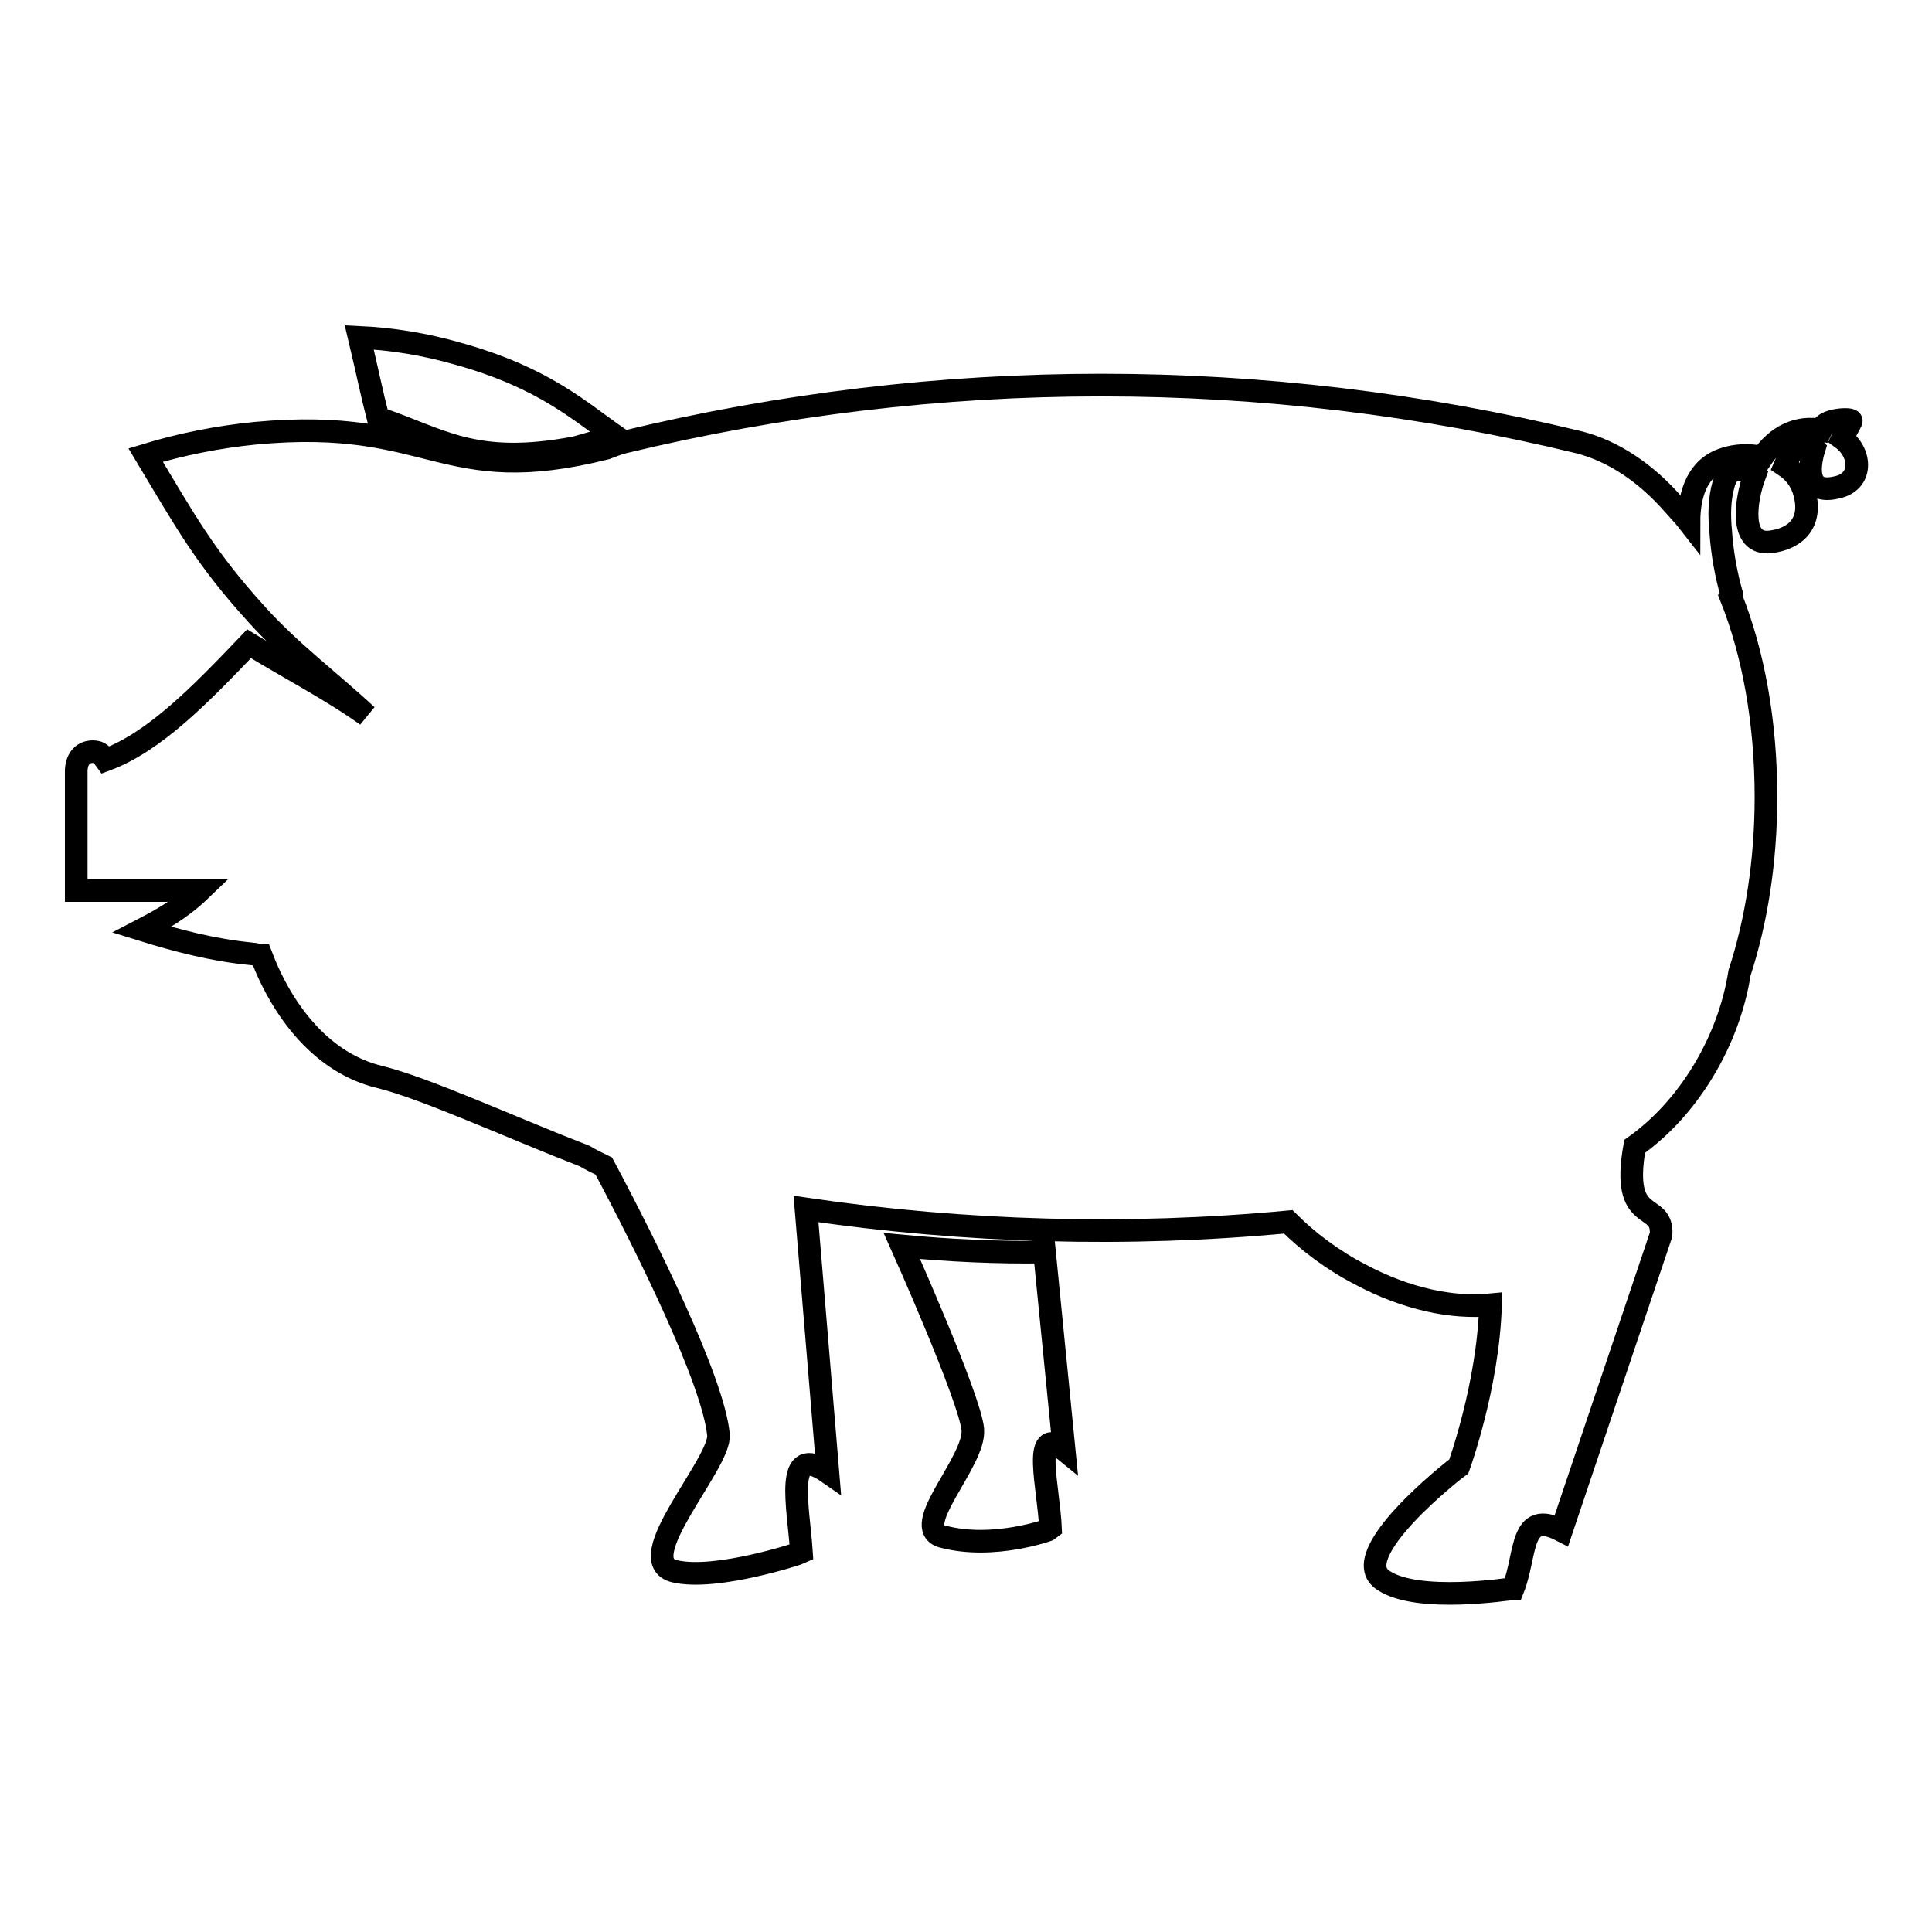 <?xml version="1.0" encoding="utf-8"?>
<!-- Svg Vector Icons : http://www.onlinewebfonts.com/icon -->
<!DOCTYPE svg PUBLIC "-//W3C//DTD SVG 1.1//EN" "http://www.w3.org/Graphics/SVG/1.1/DTD/svg11.dtd">
<svg version="1.1" xmlns="http://www.w3.org/2000/svg" xmlns:xlink="http://www.w3.org/1999/xlink" x="0px" y="0px" viewBox="0 0 256 256" enable-background="new 0 0 256 256" xml:space="preserve">
<g> <path stroke-width="3" fill-opacity="0" stroke="#000000"  d="M141,192.1l-2.6-26.2c-6.3,0.1-12.6-0.2-18.9-0.8c0,0,9,20.1,9.4,24.3c0.4,4.2-8.5,13-4,14.2 c6.7,1.8,14.2-0.9,14.3-1C139,197.3,136.6,188.5,141,192.1L141,192.1z M76.3,59.3c0.7-0.2,1.4-0.4,2.1-0.6c1.2-0.2,2.4-0.4,3.6-0.6 c-5.2-3.6-9.8-8-21.2-11.2c-4.5-1.3-8.9-2-13.2-2.2c1,4.2,1.7,7.6,2.5,10.7C58.3,58.1,62.7,61.9,76.3,59.3L76.3,59.3z M244.1,58.1 c0.4-0.9,0.9-1.6,1.2-2.3c0.2-0.4-3.2-0.3-3.8,0.8c-0.1,0.1-0.1,0.2-0.2,0.4c-3.1-0.6-5.9,0.8-7.8,3.6c-1.7-0.4-3.5-0.3-5,0.2 c-3.5,1.1-4.7,4.5-4.7,8.4c-0.7-0.9-1.4-1.6-2.1-2.4c-3.5-4-7.8-7-12.5-8.2c-41.7-10.1-84.8-10.1-126.6,0c-0.8,0.2-1.5,0.5-2.3,0.8 c-21.9,5.5-22.8-4.2-46.4-2c-5.1,0.5-10,1.5-14.6,2.9c5.4,9,7.9,13.6,14.7,21.1c4.5,5,10,9.1,14.6,13.4C44,91.5,38.4,88.6,33,85.3 c-6.4,6.7-12.5,13-19,15.4c-0.5-0.7-0.8-1.1-1.7-1.1c-1.5,0-2.2,1.2-2.2,2.6V118h16.4c-2.6,2.5-5.2,3.9-7.7,5.2 c4.5,1.4,9.4,2.7,14.6,3.2c0.4,0,0.8,0.2,1.2,0.2c2.9,7.6,8.2,14.3,15.7,16.1c6.1,1.5,17.4,6.7,27.2,10.5c0.8,0.5,1.7,0.9,2.5,1.3 c5.6,10.5,14.5,28.4,15.2,35.6c0.4,3.7-11.8,16.7-5.8,18.1c5.5,1.3,16.6-2.4,16.8-2.5c-0.4-6.1-2.4-14.7,3.5-10.6l-2.9-34.9 c21.2,3.1,42.6,3.7,63.9,1.7c2.6,2.6,5.9,5.1,9.6,7c6,3.2,12.1,4.5,17.2,4c-0.3,10.7-4.2,21.4-4.2,21.4c-0.7,0.5-15.1,11.8-10,15.1 c4.6,3.1,16.9,1.1,17.2,1.1c1.8-4.5,0.8-10.6,6.4-7.7l13.2-39.2c0.3-4.6-5.4-1-3.5-11.7c7.2-5.1,12.5-14,13.9-23 c2.2-6.7,3.5-14.7,3.5-23.3c0-10-1.7-19.1-4.6-26.4c0.1-0.1,0.1-0.2,0.1-0.3c-0.8-2.8-1.3-5.6-1.5-8.5c-0.2-2.1-0.2-4.2,0.4-6.3 c0.7-2.5,2.5-2.2,4.1-1.1c-1.2,3.2-2.1,9.3,2.1,8.8c3.3-0.4,5.6-2.5,4.5-6.5c-0.4-1.6-1.4-2.8-2.6-3.6c0.5-1.2,1.1-2.3,1.9-3.3 c0.5-0.5,1.2,0.1,2,1c-0.9,2.9-0.9,6.1,2.9,5.2C246.9,63.9,246.7,60,244.1,58.1L244.1,58.1z"/></g>
</svg>